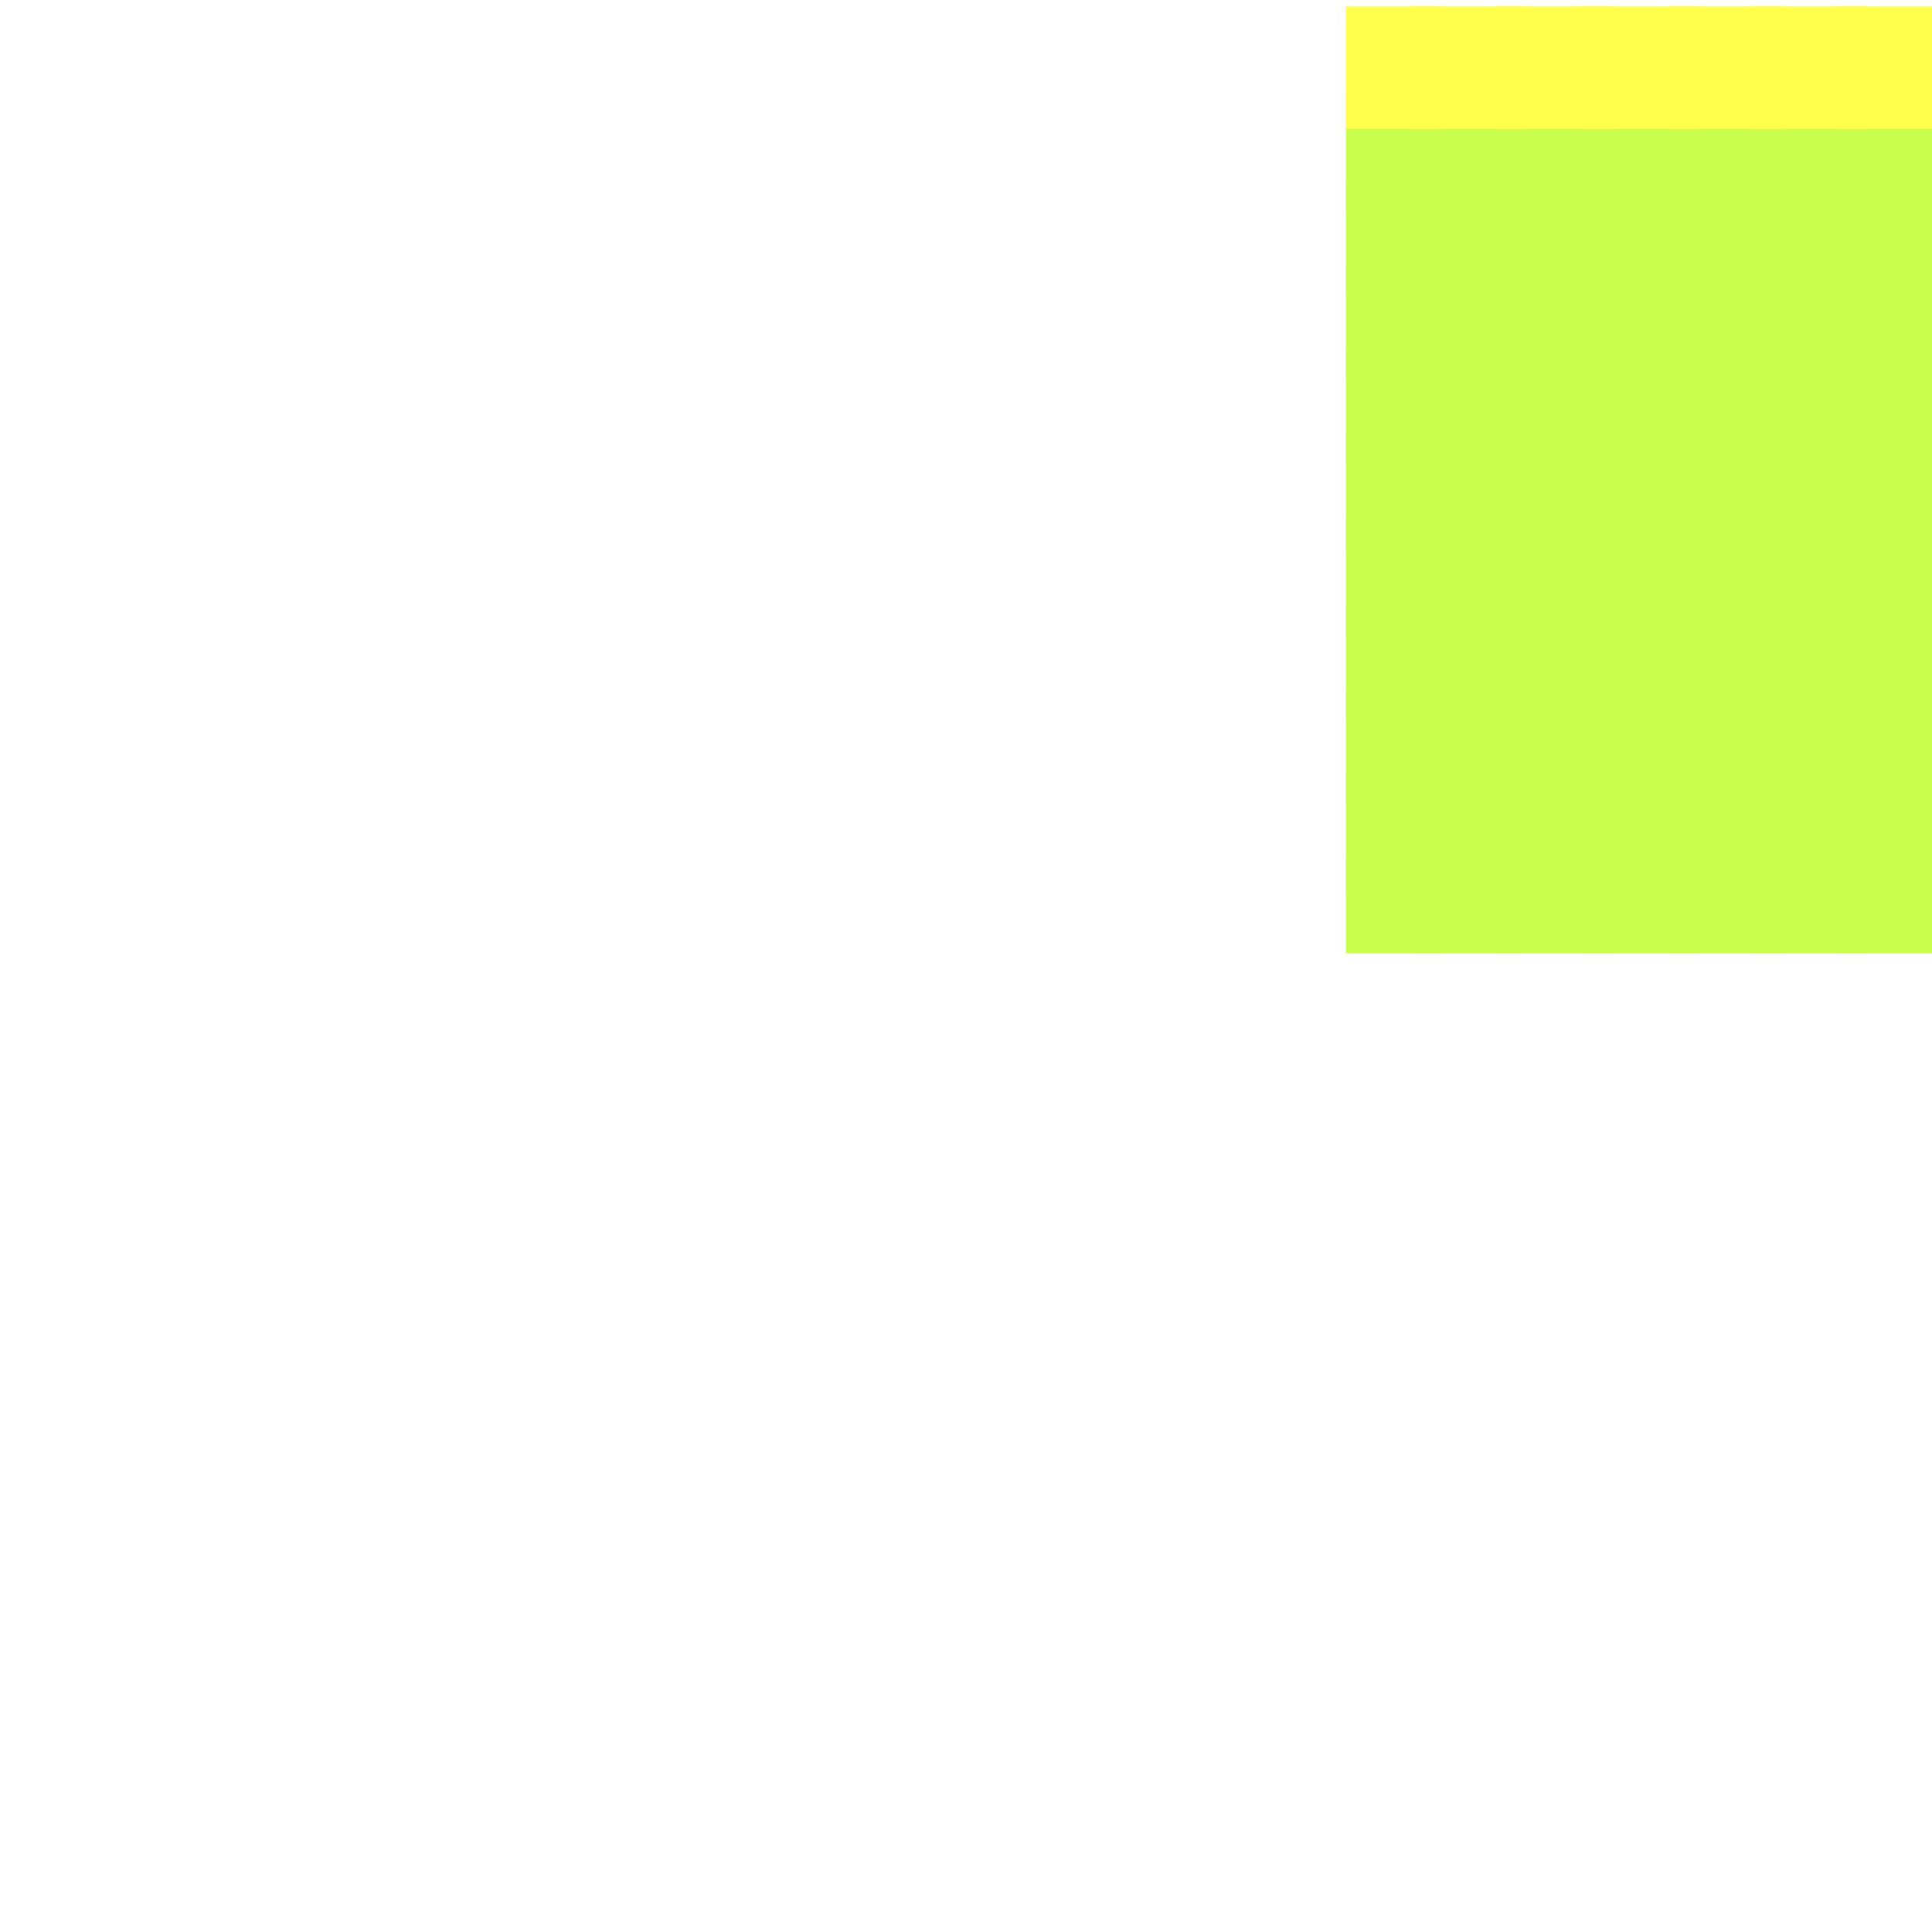 <?xml version="1.0" encoding="utf-8"?>
<svg xmlns="http://www.w3.org/2000/svg" width="300" height="300" viewBox="0 0 300 300" class="creatureMap" style="position:absolute;">
<defs>
    <filter id="blur" x="-30%" y="-30%" width="160%" height="160%">
        <feGaussianBlur stdDeviation="3" />
    </filter>
    <style>
        .spawningMap-very-common { fill: #0F0; }
        .spawningMap-common { fill: #B2FF00; }
        .spawningMap-uncommon { fill: #FF0; }
        .spawningMap-very-uncommon { fill: #FC0; }
        .spawningMap-rare { fill: #F60; }
        .spawningMap-very-rare { fill: #F00; }
        .spawning-map-point { stroke:black; stroke-width:1; }
    </style>
</defs>
<g filter="url(#blur)" opacity="0.7">
    <g class="spawningMap-common">
        <rect x="285" y="133" width="15" height="15" />
        <rect x="272" y="133" width="18" height="15" />
        <rect x="259" y="133" width="18" height="15" />
        <rect x="285" y="120" width="15" height="19" />
        <rect x="272" y="120" width="18" height="19" />
        <rect x="259" y="120" width="18" height="19" />
        <rect x="285" y="107" width="15" height="18" />
        <rect x="272" y="107" width="18" height="18" />
        <rect x="285" y="94" width="15" height="18" />
        <rect x="272" y="94" width="18" height="18" />
        <rect x="285" y="80" width="15" height="19" />
        <rect x="272" y="80" width="18" height="19" />
        <rect x="285" y="67" width="15" height="19" />
        <rect x="272" y="67" width="18" height="19" />
        <rect x="259" y="94" width="18" height="18" />
        <rect x="245" y="94" width="19" height="18" />
        <rect x="259" y="80" width="18" height="19" />
        <rect x="245" y="80" width="19" height="19" />
        <rect x="259" y="67" width="18" height="19" />
        <rect x="245" y="67" width="19" height="19" />
        <rect x="245" y="133" width="19" height="15" />
        <rect x="232" y="133" width="19" height="15" />
        <rect x="245" y="120" width="19" height="19" />
        <rect x="232" y="120" width="19" height="19" />
        <rect x="245" y="107" width="19" height="18" />
        <rect x="232" y="107" width="19" height="18" />
        <rect x="219" y="133" width="18" height="15" />
        <rect x="209" y="133" width="15" height="15" />
        <rect x="219" y="120" width="18" height="19" />
        <rect x="209" y="120" width="15" height="19" />
        <rect x="219" y="107" width="18" height="18" />
        <rect x="209" y="107" width="15" height="18" />
        <rect x="259" y="107" width="18" height="18" />
        <rect x="219" y="94" width="18" height="18" />
        <rect x="232" y="94" width="19" height="18" />
        <rect x="209" y="94" width="15" height="18" />
        <rect x="219" y="80" width="18" height="19" />
        <rect x="232" y="80" width="19" height="19" />
        <rect x="209" y="80" width="15" height="19" />
        <rect x="219" y="67" width="18" height="19" />
        <rect x="232" y="67" width="19" height="19" />
        <rect x="209" y="67" width="15" height="19" />
        <rect x="219" y="54" width="18" height="18" />
        <rect x="232" y="54" width="19" height="18" />
        <rect x="209" y="54" width="15" height="18" />
        <rect x="219" y="41" width="18" height="18" />
        <rect x="232" y="41" width="19" height="18" />
        <rect x="209" y="41" width="15" height="18" />
        <rect x="219" y="28" width="18" height="18" />
        <rect x="232" y="28" width="19" height="18" />
        <rect x="209" y="28" width="15" height="18" />
        <rect x="219" y="14" width="18" height="19" />
        <rect x="232" y="14" width="19" height="19" />
        <rect x="209" y="14" width="15" height="19" />
        <rect x="245" y="54" width="19" height="18" />
        <rect x="245" y="41" width="19" height="18" />
        <rect x="245" y="28" width="19" height="18" />
        <rect x="245" y="14" width="19" height="19" />
        <rect x="259" y="41" width="18" height="18" />
        <rect x="259" y="28" width="18" height="18" />
        <rect x="259" y="14" width="18" height="19" />
        <rect x="272" y="54" width="18" height="18" />
        <rect x="272" y="41" width="18" height="18" />
        <rect x="272" y="28" width="18" height="18" />
        <rect x="272" y="14" width="18" height="19" />
        <rect x="285" y="54" width="15" height="18" />
        <rect x="285" y="41" width="15" height="18" />
        <rect x="285" y="28" width="15" height="18" />
        <rect x="285" y="14" width="15" height="19" />
        <rect x="259" y="54" width="18" height="18" />
    </g>
    <g class="spawningMap-uncommon">
        <rect x="219" y="1" width="18" height="19" />
        <rect x="232" y="1" width="19" height="19" />
        <rect x="209" y="1" width="15" height="19" />
        <rect x="245" y="1" width="19" height="19" />
        <rect x="259" y="1" width="18" height="19" />
        <rect x="272" y="1" width="18" height="19" />
        <rect x="285" y="1" width="15" height="19" />
    </g></g>
</svg>